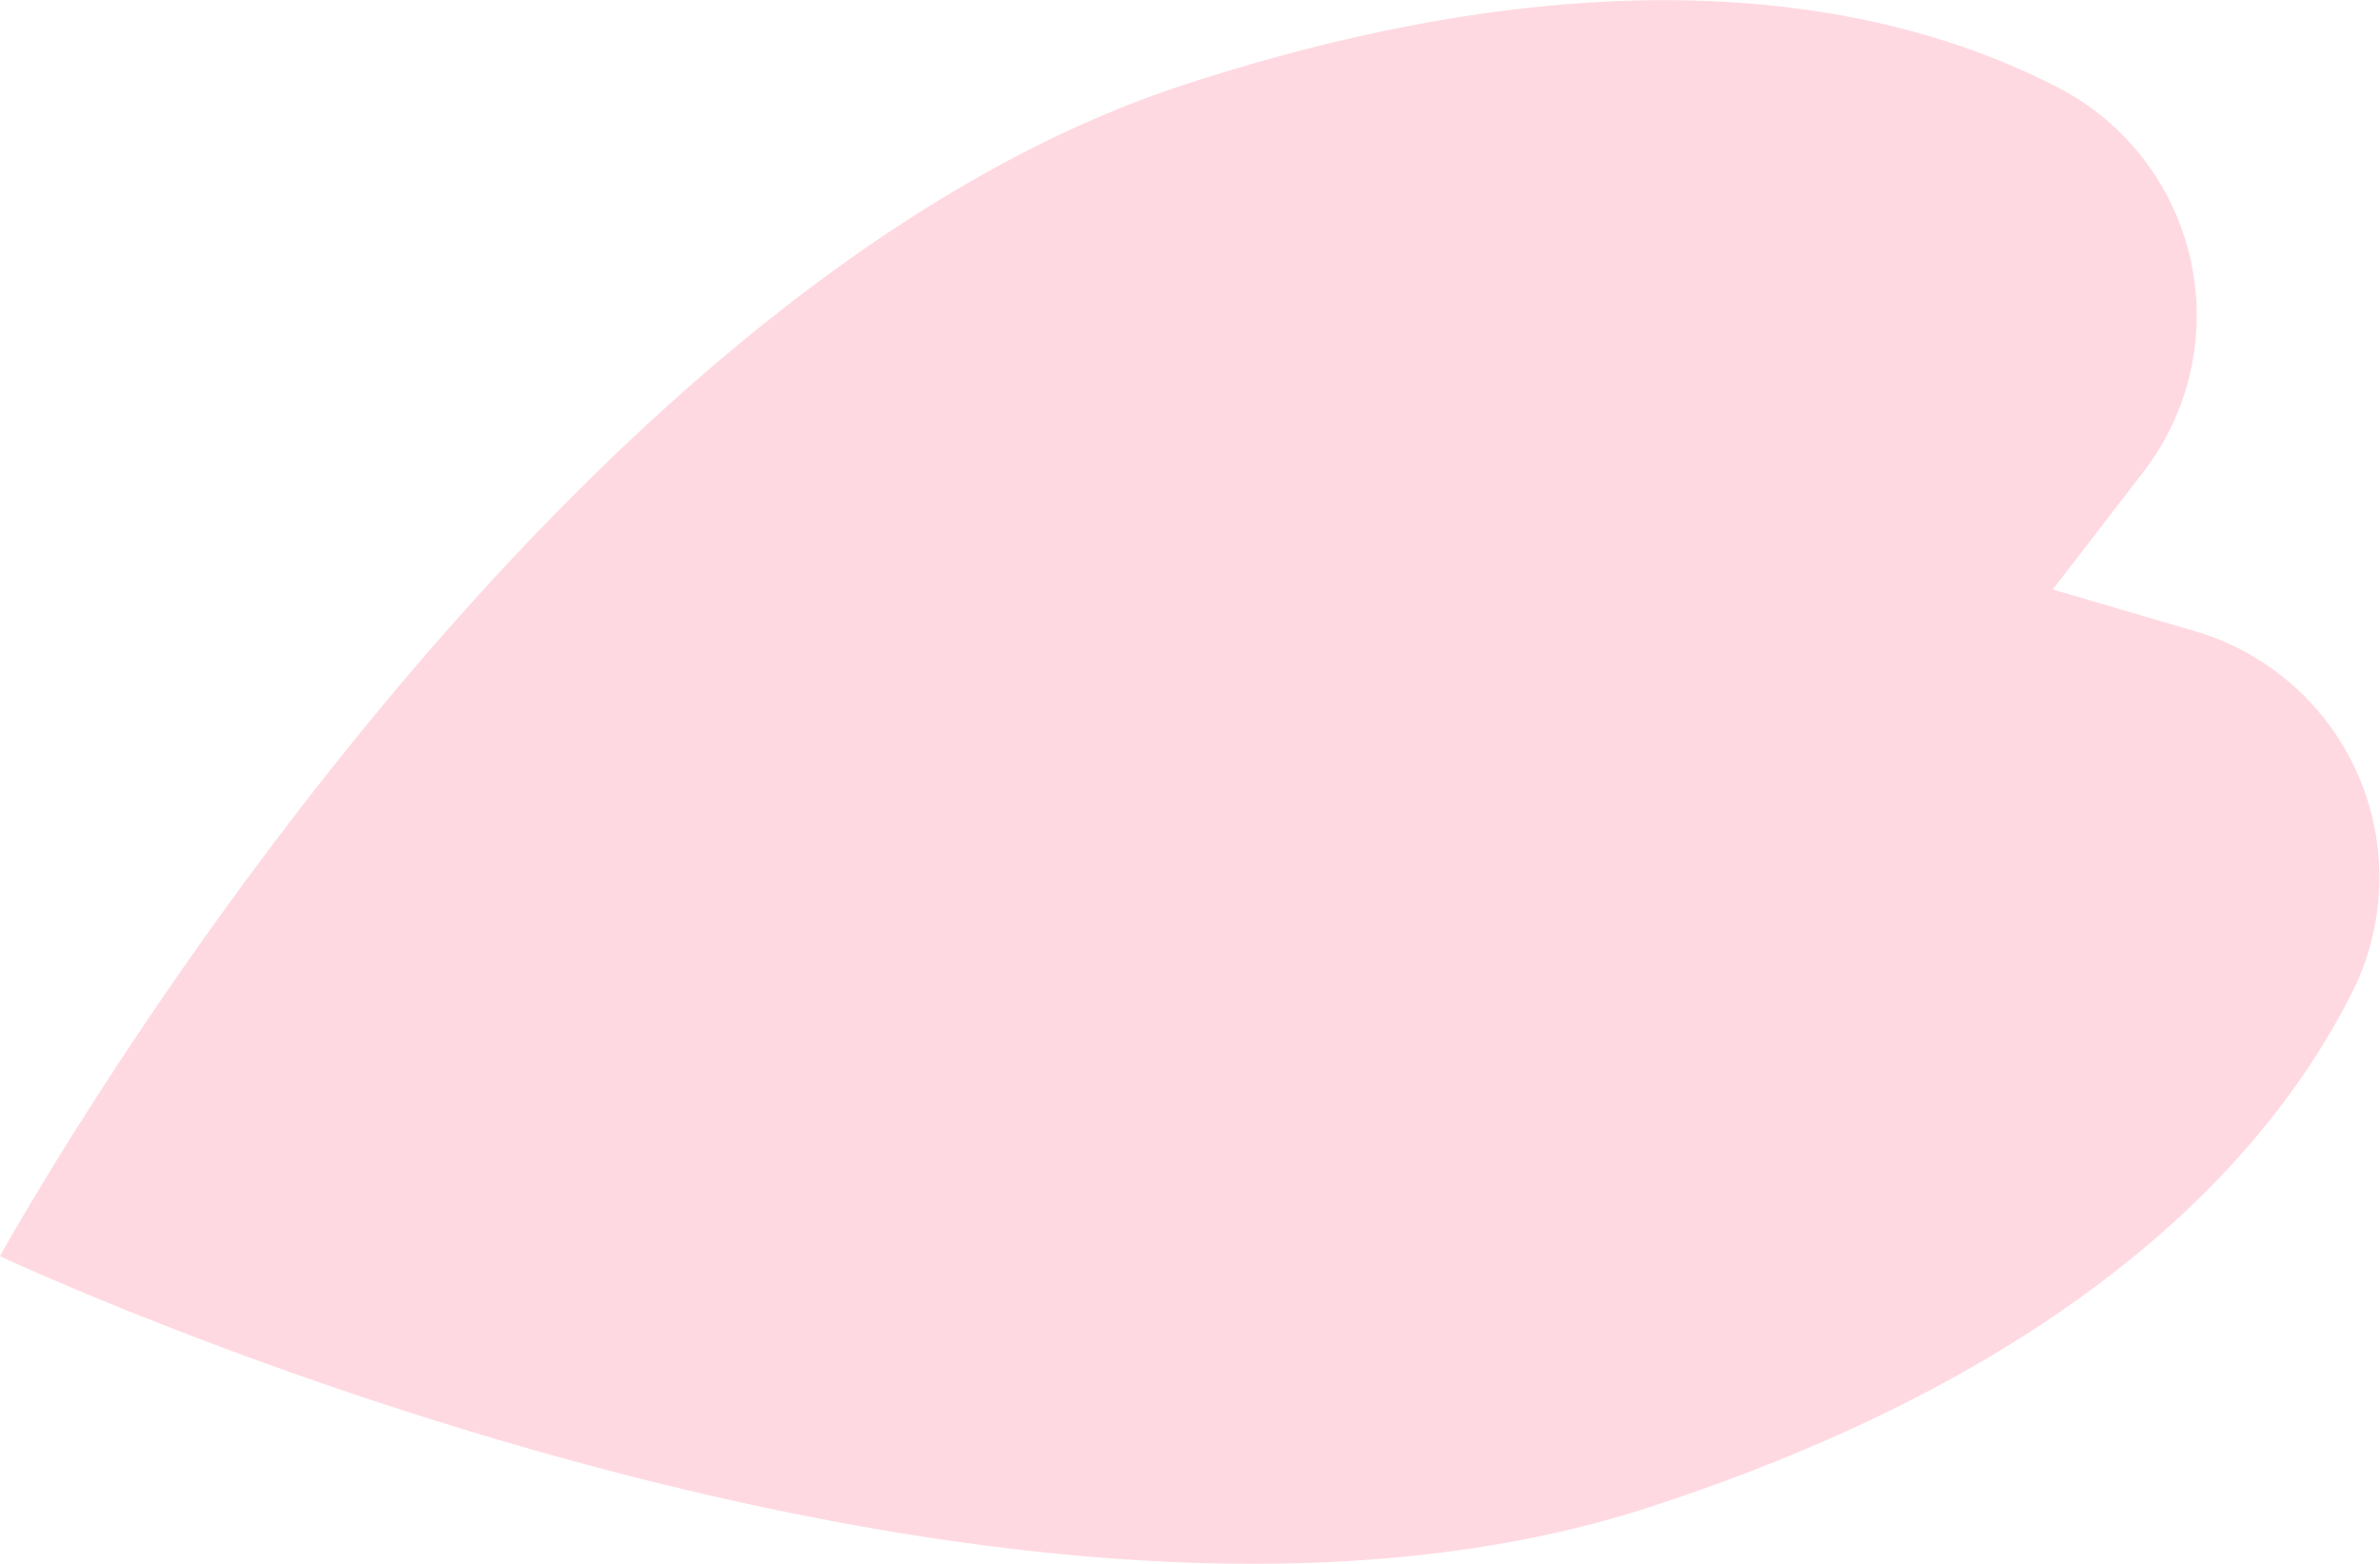<svg xmlns="http://www.w3.org/2000/svg" width="40" height="26.284"><path id="Path_15110" data-name="Path 15110" d="M117.183,348.512c-11.076,3.6-27.708-4.223-27.708-4.223s8.858-16.1,19.934-19.7c6.27-2.037,11.217-1.746,14.718.09a4.312,4.312,0,0,1,1.356,6.448l-1.508,1.956,2.37.695a4.312,4.312,0,0,1,2.693,6.014C127.284,343.331,123.453,346.475,117.183,348.512Z" transform="translate(-89.475 -323.175)" fill="#ffd9e1"/></svg>